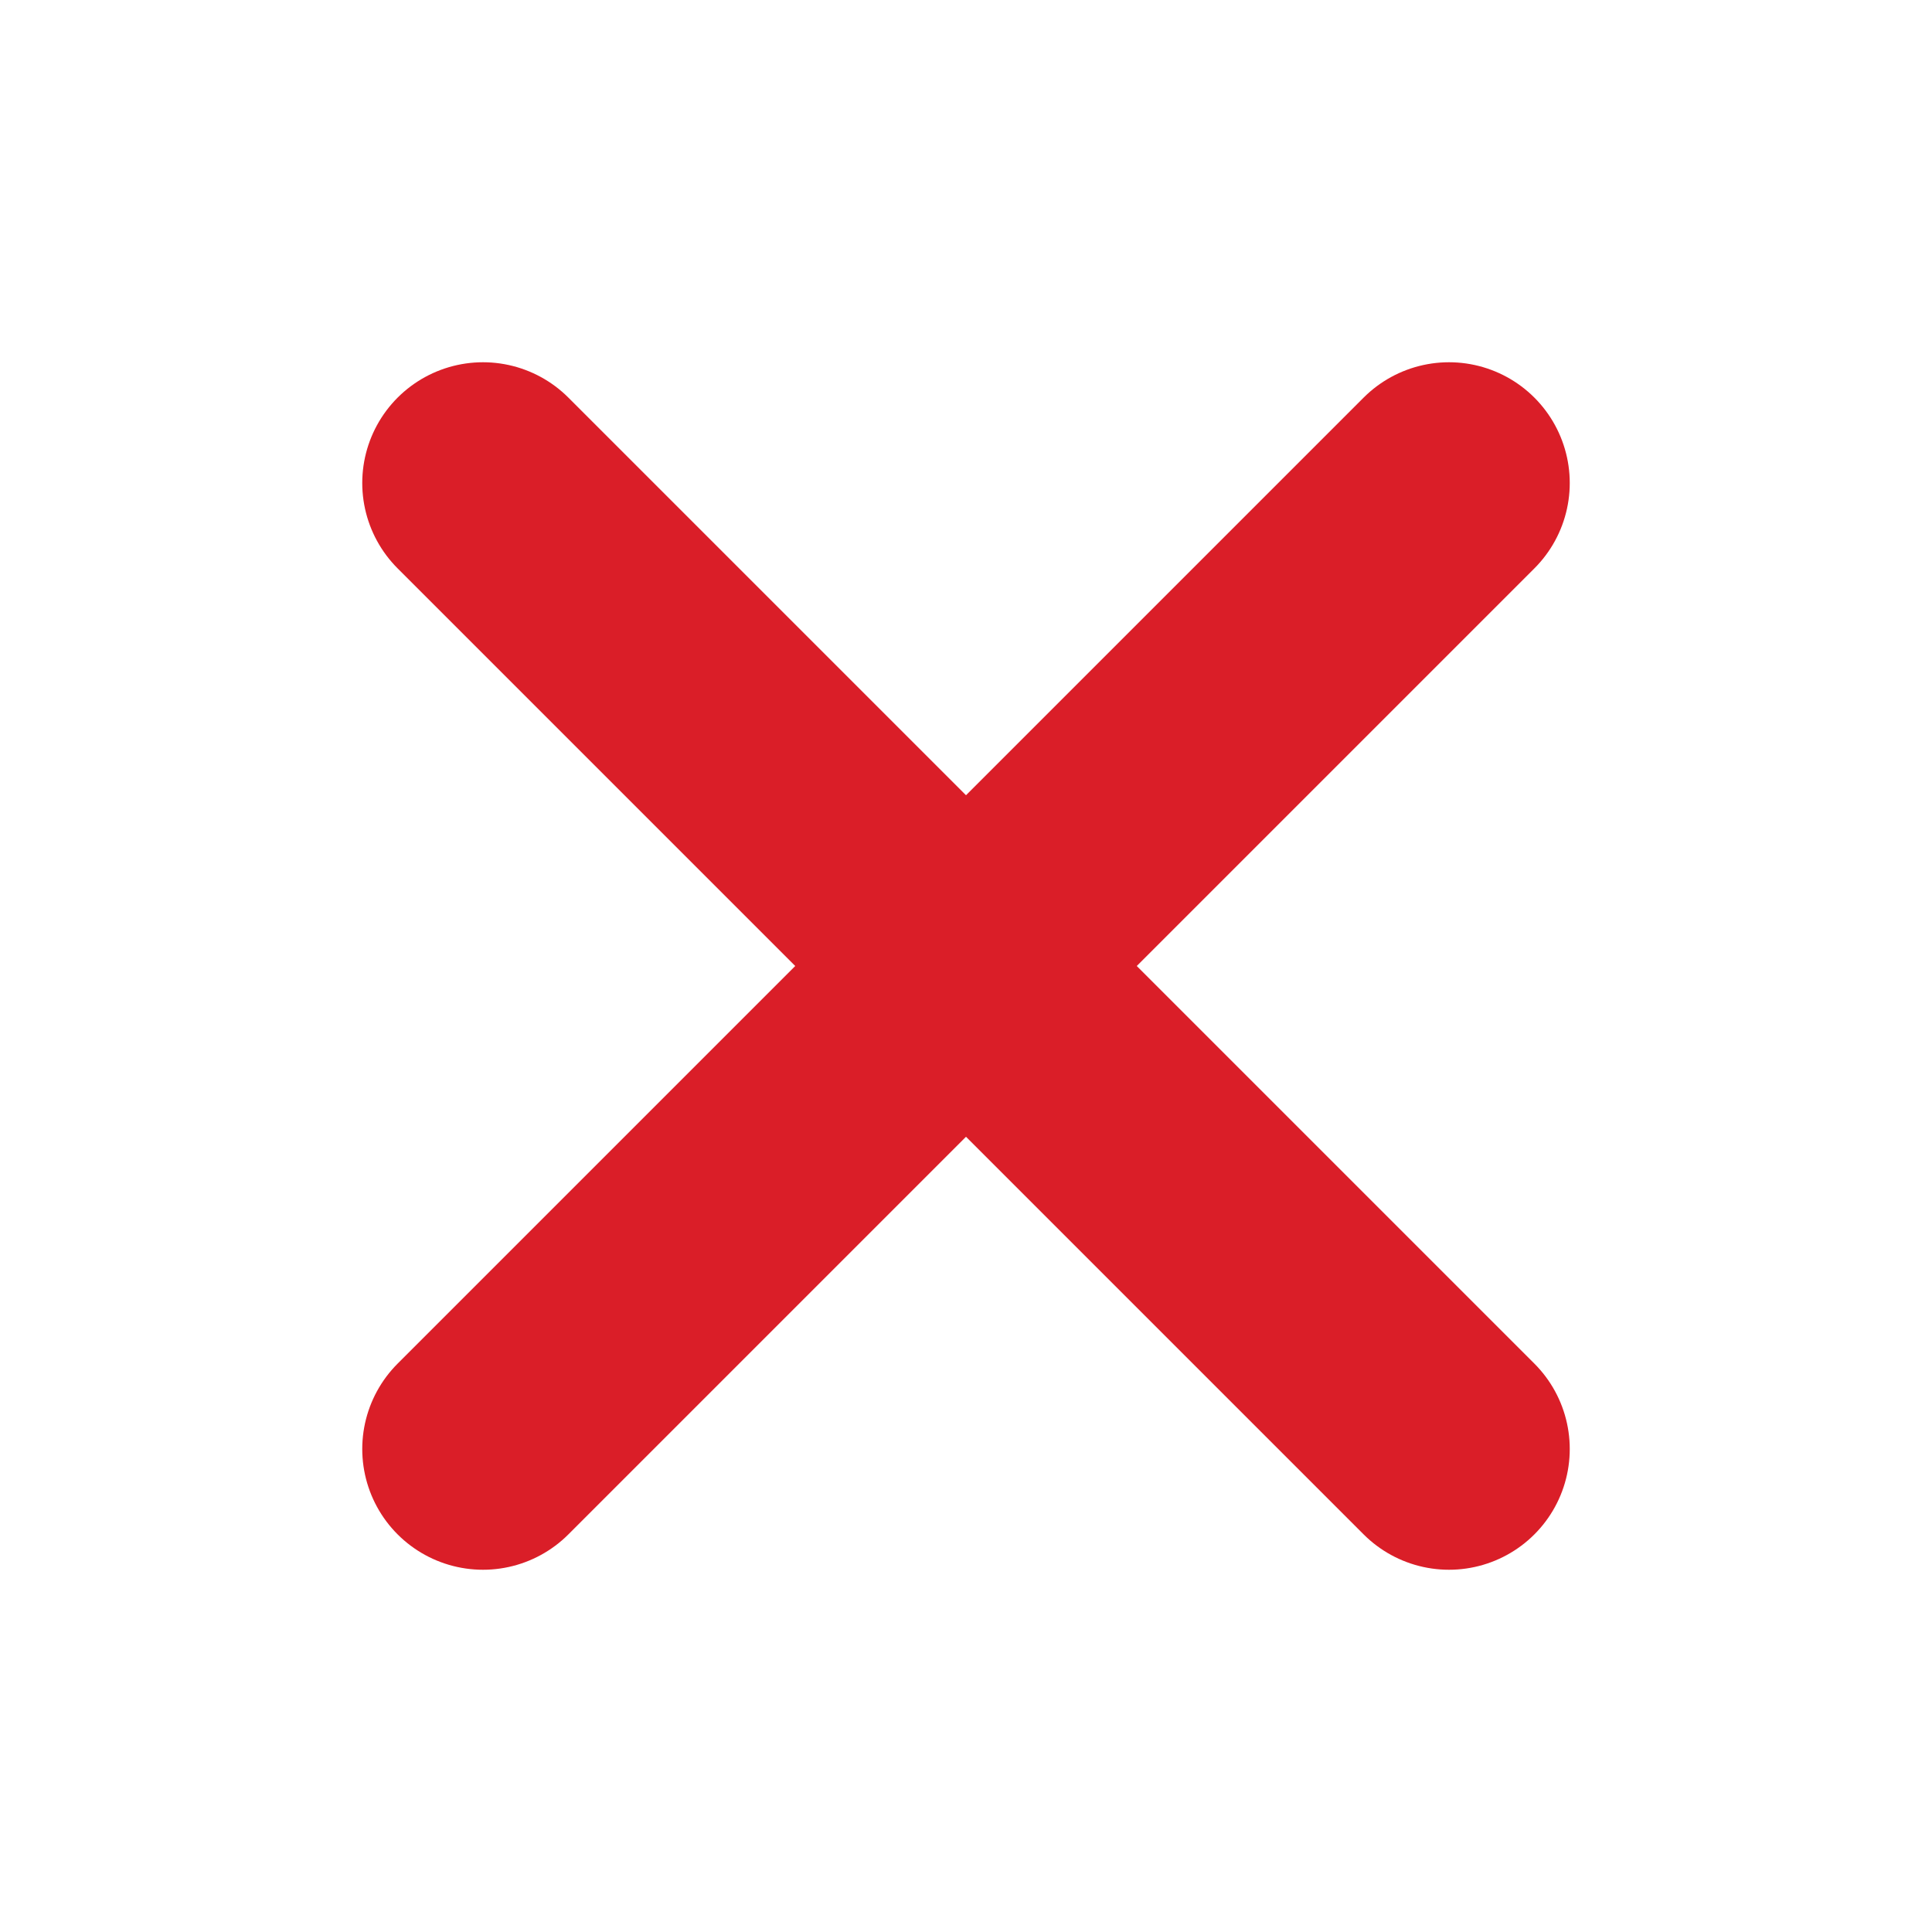 <svg width="16" height="16" viewBox="0 0 16 16" fill="none" xmlns="http://www.w3.org/2000/svg">
<path d="M12 4L4 12" stroke="#DA1E28" stroke-width="2" stroke-linecap="round" stroke-linejoin="round"/>
<path d="M4 4L12 12" stroke="#DA1E28" stroke-width="2" stroke-linecap="round" stroke-linejoin="round"/>
</svg>
